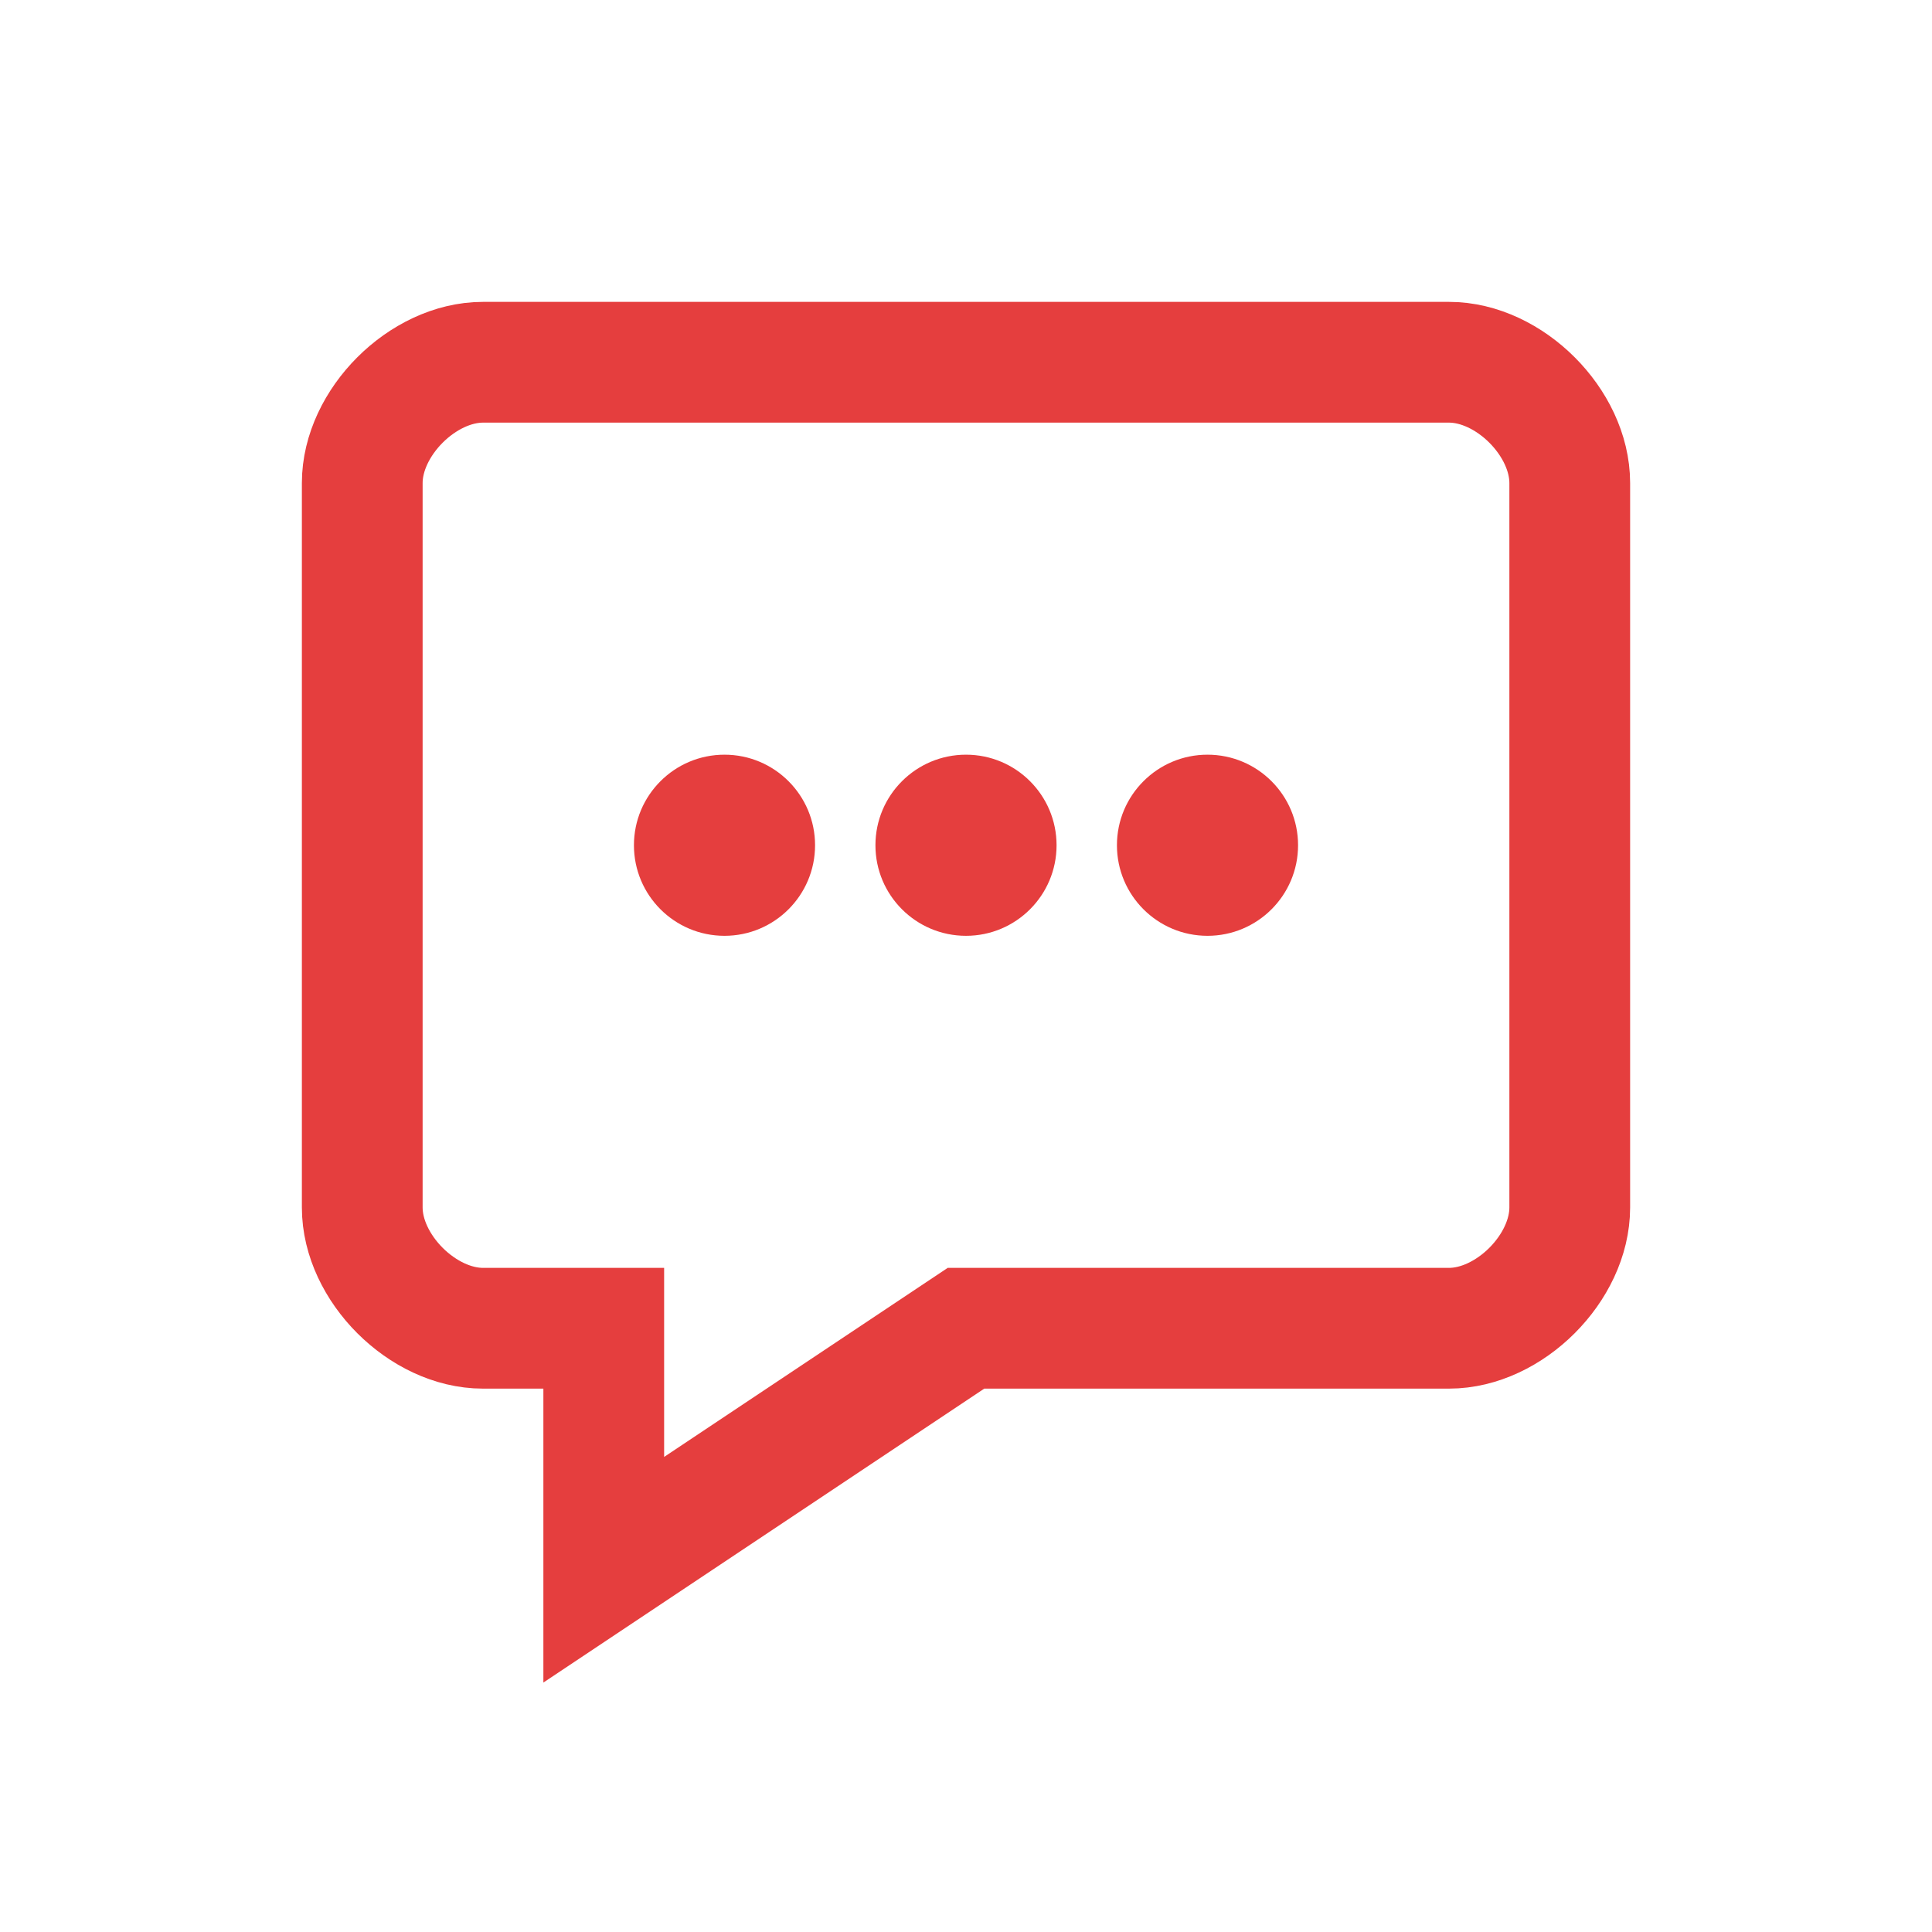 <?xml version="1.0" encoding="UTF-8"?>
<svg xmlns="http://www.w3.org/2000/svg" width="32" height="32" viewBox="0 0 32 32"><path d="M6 8c0-1 1-2 2-2h16c1 0 2 1 2 2v12c0 1-1 2-2 2h-8l-6 4v-4H8c-1 0-2-1-2-2V8z" fill="none" stroke="#E53E3E" stroke-width="2"/><circle cx="12" cy="14" r="1.5" fill="#E53E3E"/><circle cx="16" cy="14" r="1.5" fill="#E53E3E"/><circle cx="20" cy="14" r="1.5" fill="#E53E3E"/></svg>
